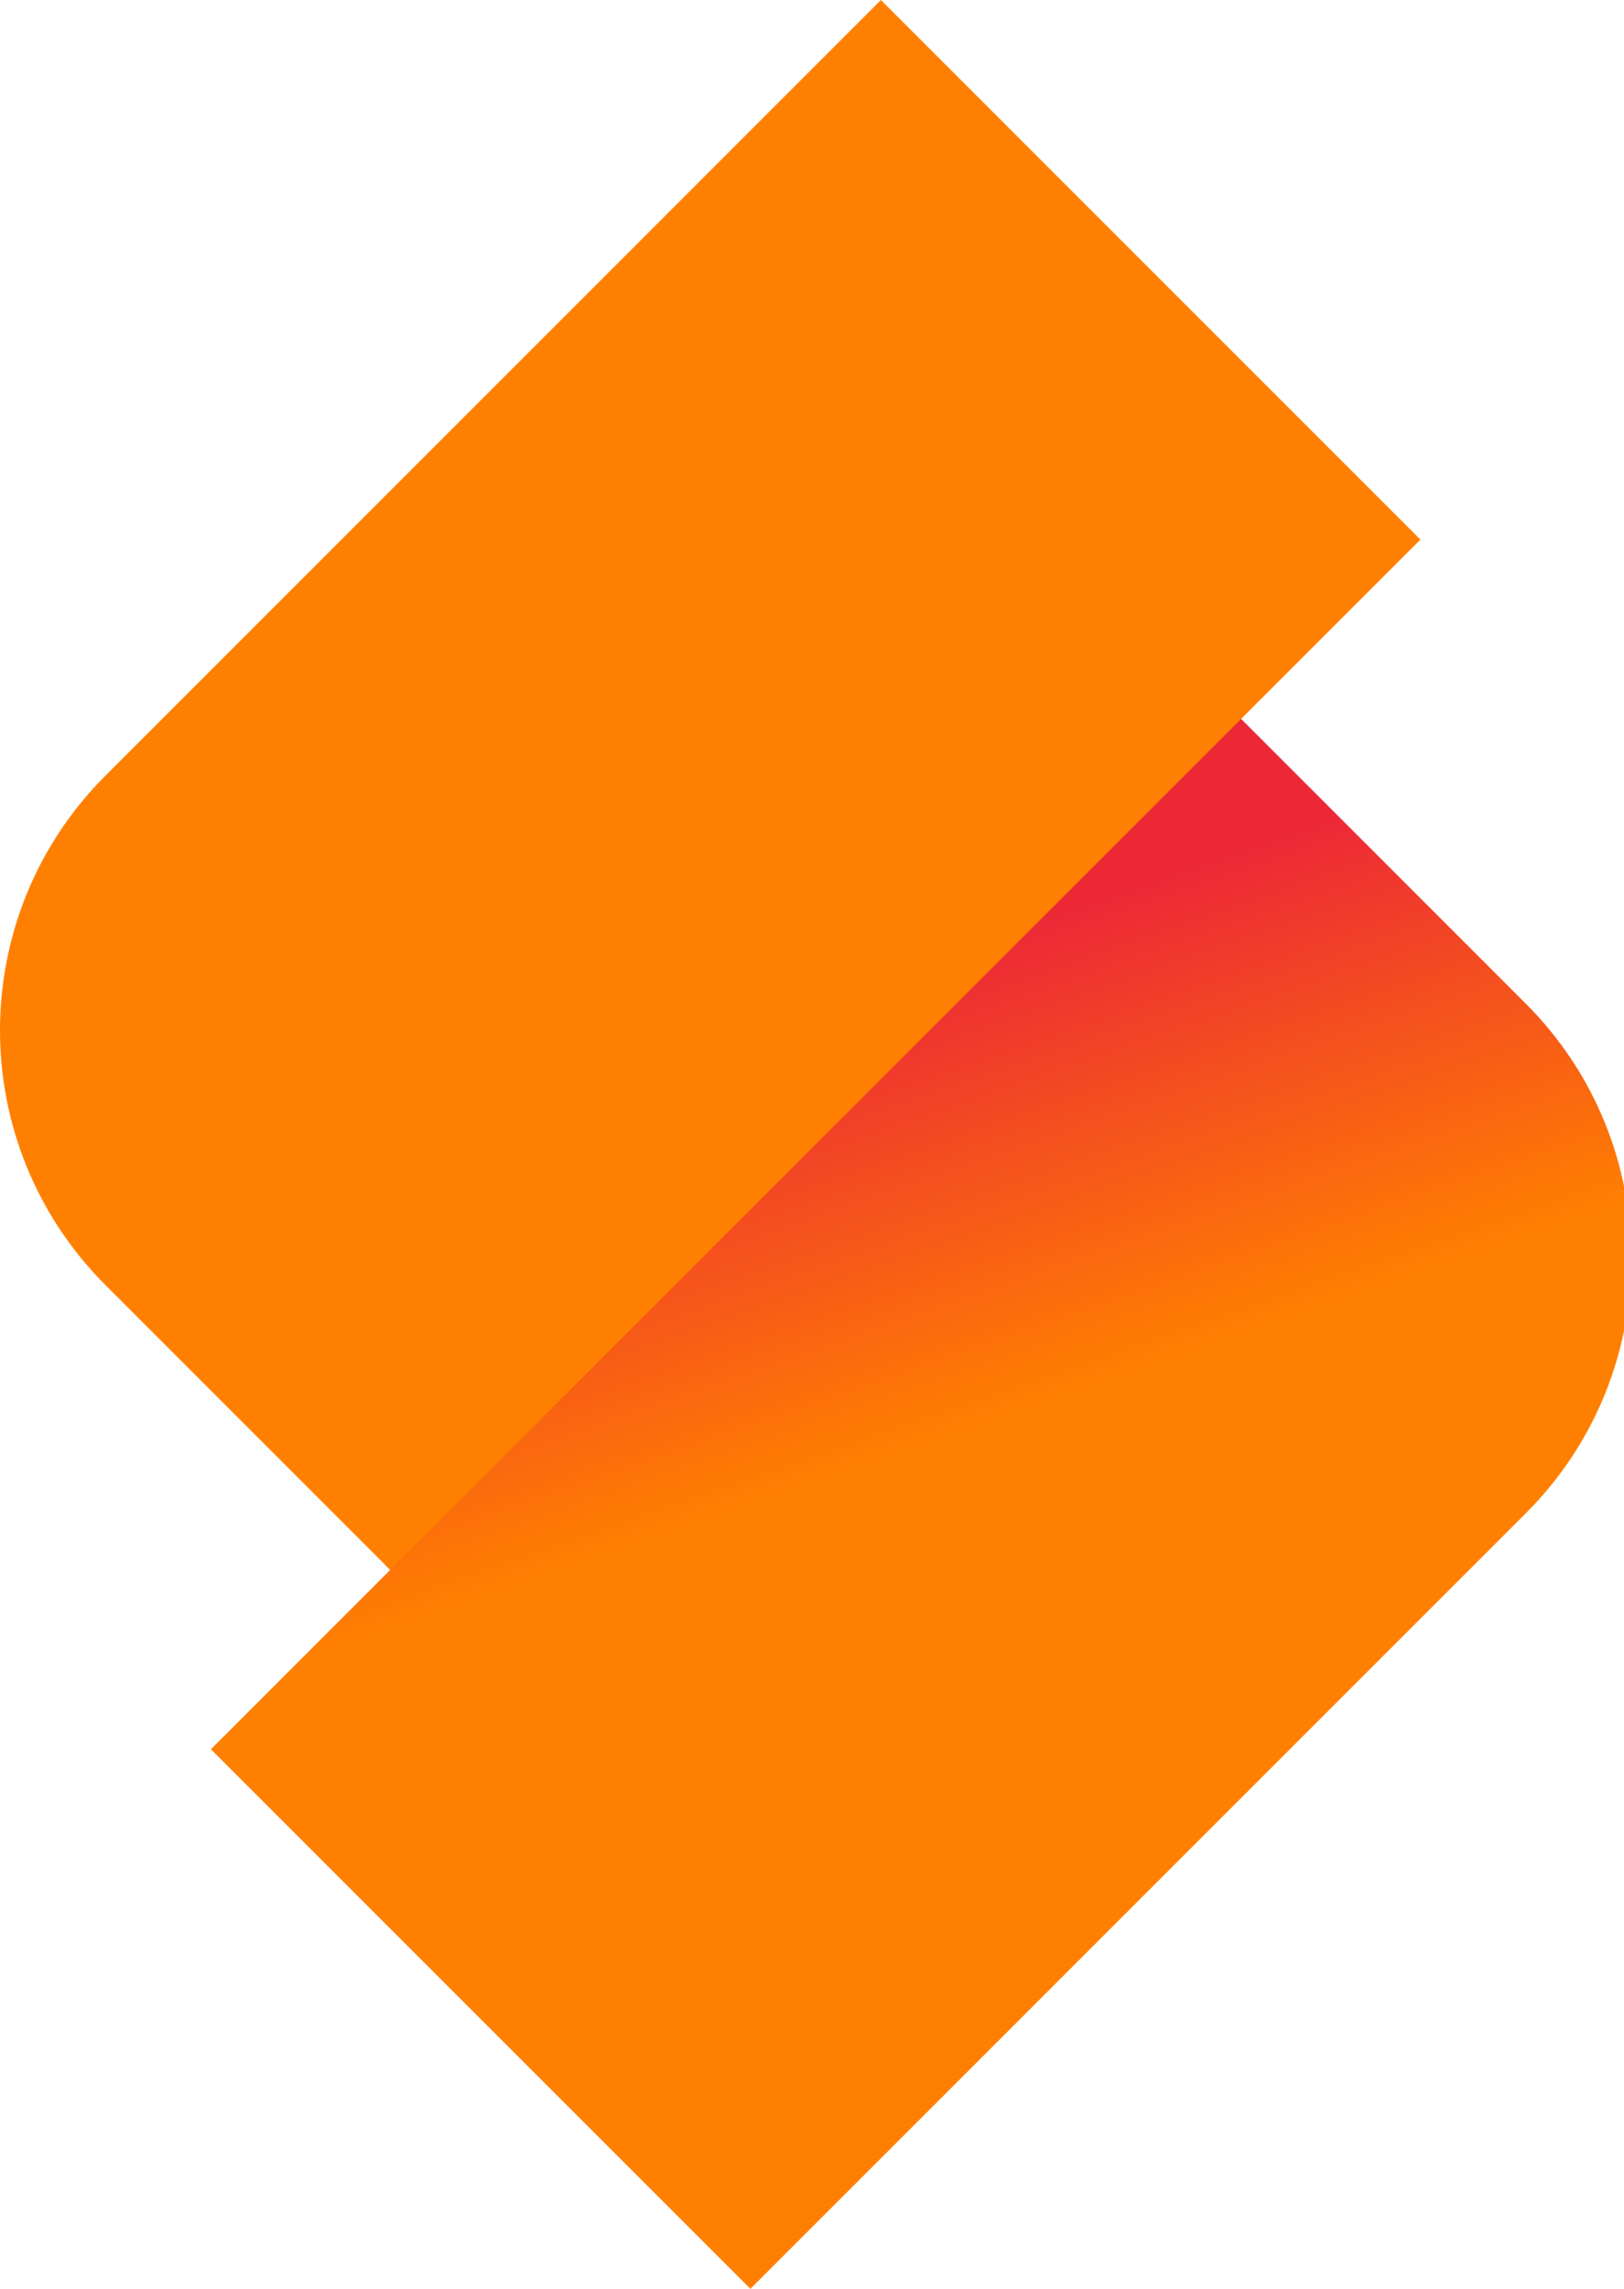 <?xml version="1.0" encoding="UTF-8"?>
<svg width="44" height="62" clip-rule="evenodd" fill-rule="evenodd" stroke-linejoin="round" stroke-miterlimit="2" version="1.1" viewBox="0 0 44 62" xml:space="preserve" xmlns="http://www.w3.org/2000/svg">
    
        
        <g transform="scale(.431)">
            <path d="m13.26 109.94 33.912 33.912 48.743-48.742c8.844-8.845 8.844-23.185 0-32.028l-17.896-17.898-0.319-0.319-53.545 53.429 0.375 0.375z" fill="url(#_Linear1)"/>
            <path d="M 24.53,98.667 89.289,33.913 55.377,0 6.633,48.743 c -8.844,8.844 -8.844,23.184 0,32.028 z" fill="#ff8000"/>
        </g>
    
    <defs><linearGradient id="_Linear1" x2="1" gradientTransform="matrix(-9.468 -27.423 27.423 -9.468 57.904 91.045)" gradientUnits="userSpaceOnUse"><stop stop-color="#ff8000" offset="0"/><stop stop-color="#ec2837" offset="1"/></linearGradient></defs>
</svg>
